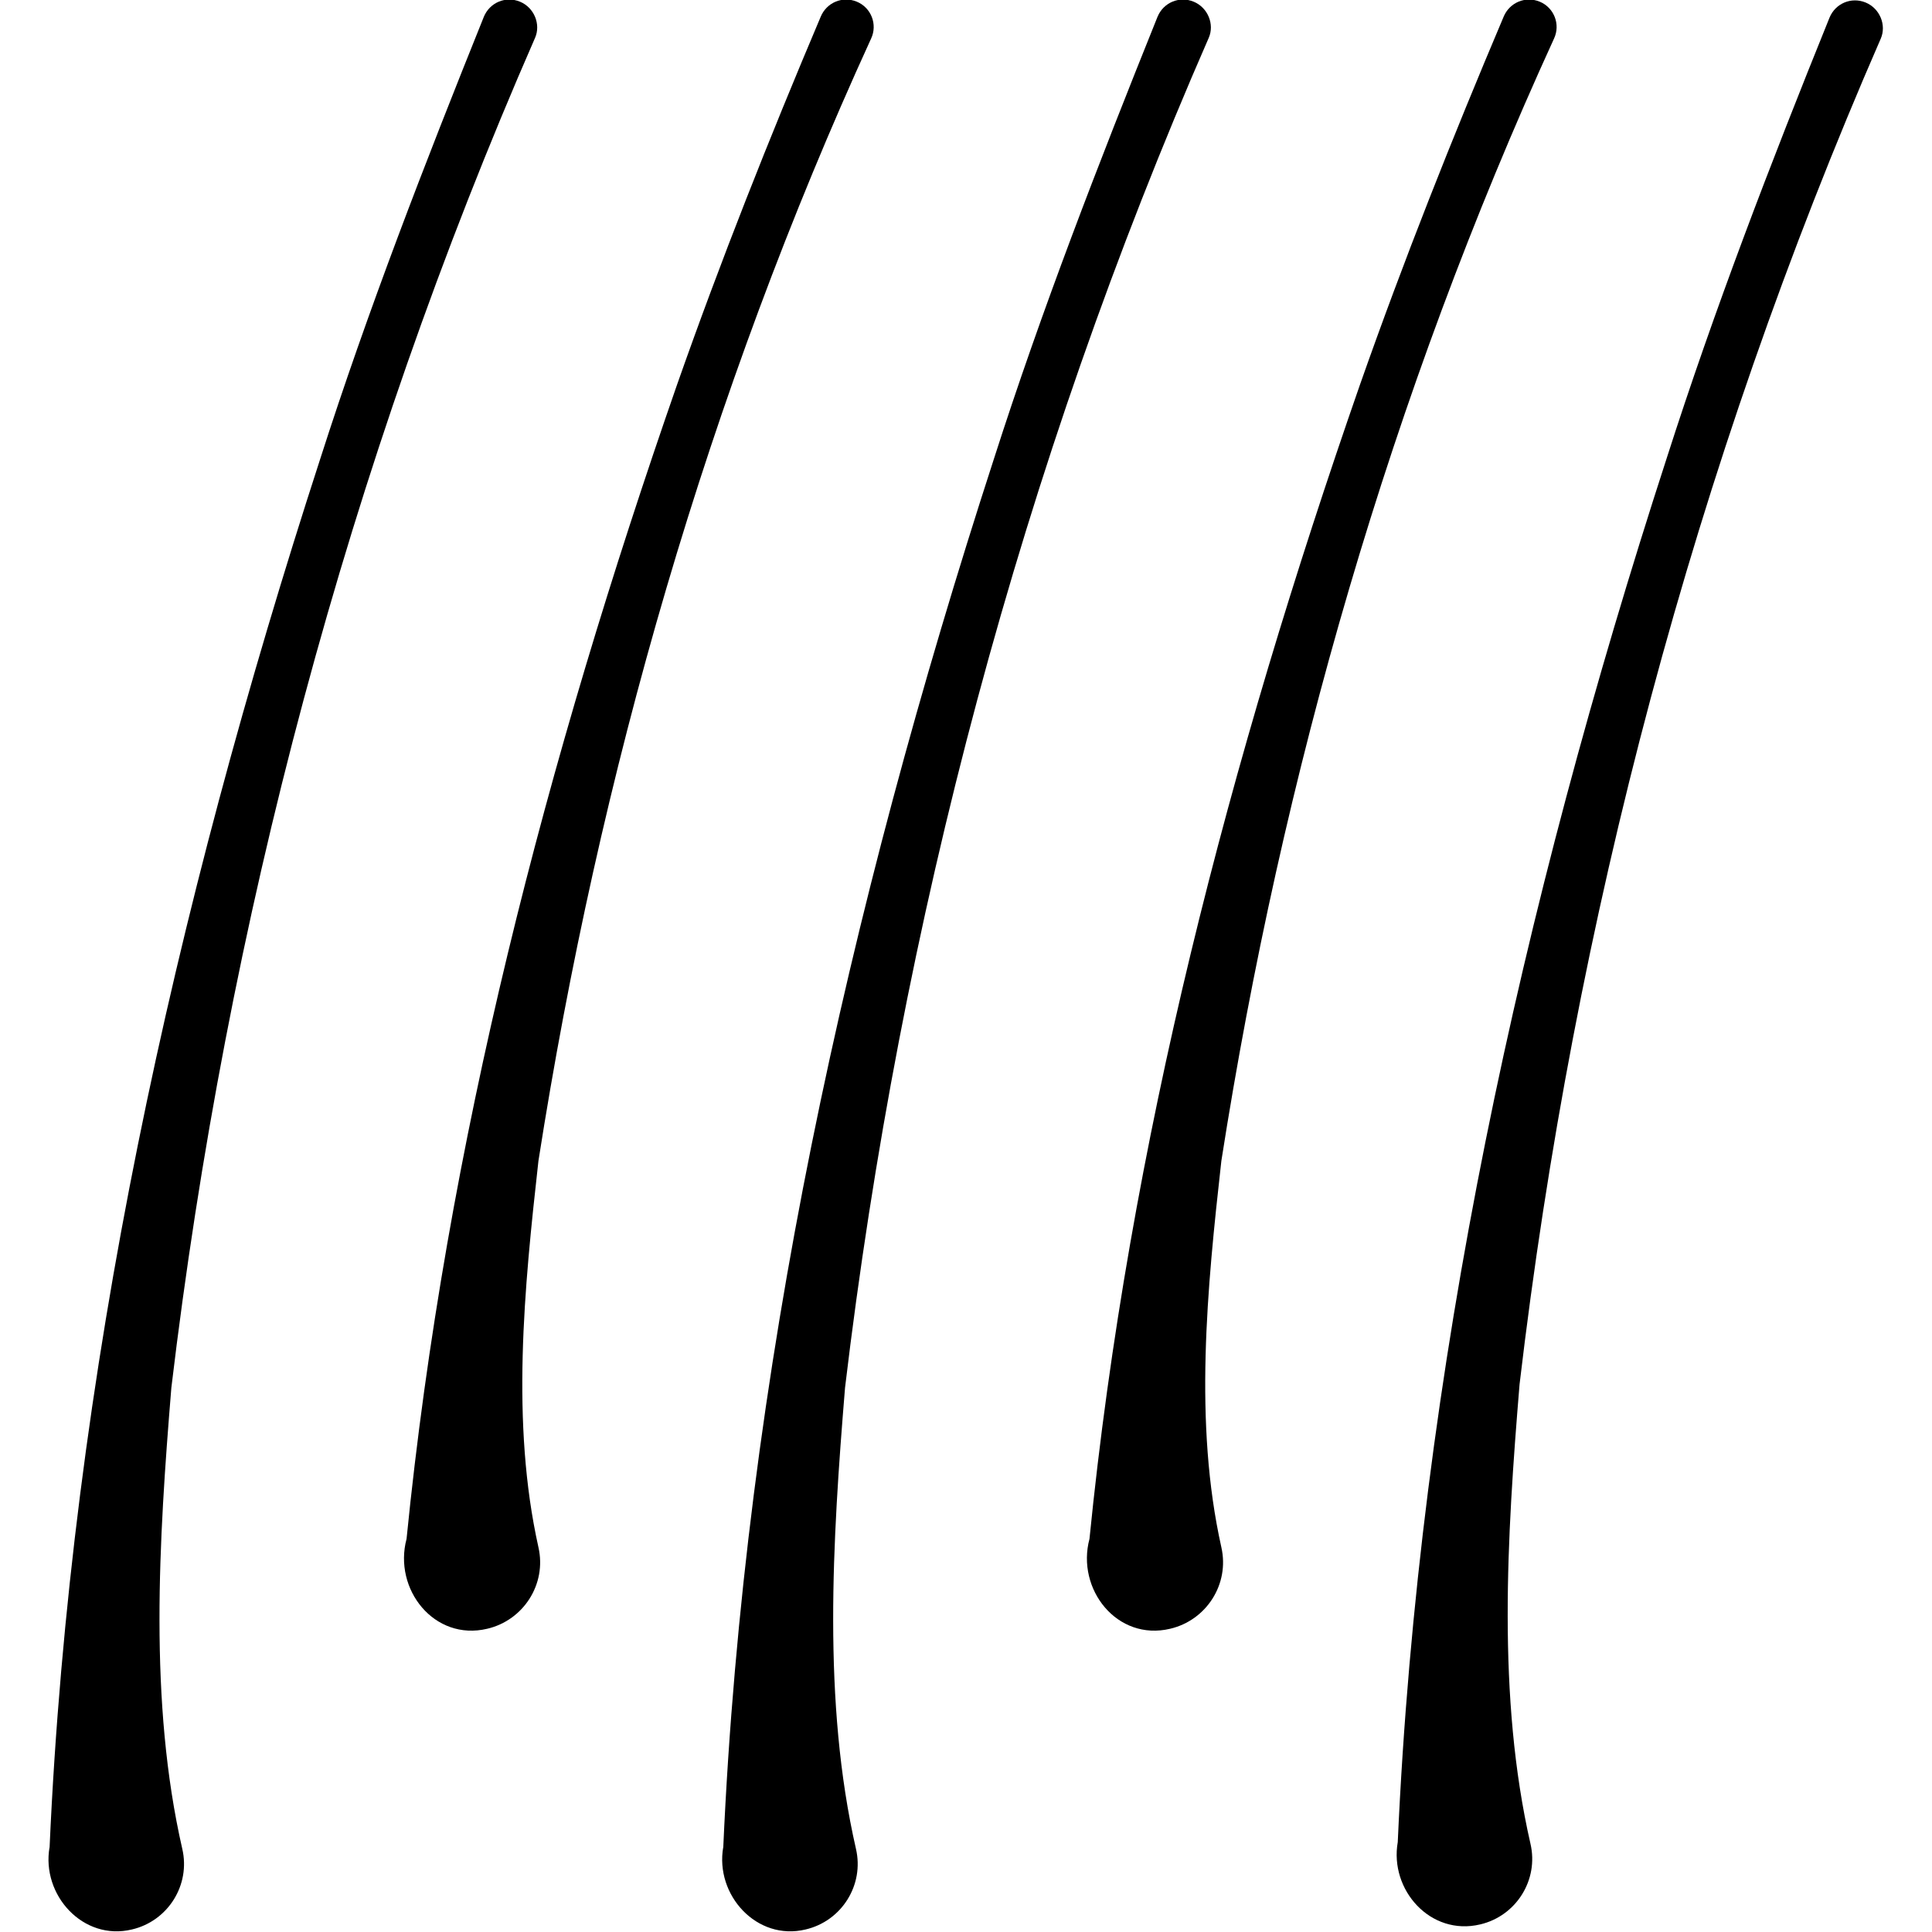 <svg viewBox="0 0 23 23" xmlns="http://www.w3.org/2000/svg" data-sanitized-data-name="Layer 3" data-name="Layer 3" id="Layer_3">
  <defs>
    <style>
      .cls-1 {
        stroke-width: 0px;
      }
    </style>
  </defs>
  <path d="m.59,22c.25-5.64,1.48-11.17,3.22-16.53.57-1.78,1.25-3.53,1.95-5.27.07-.17.26-.25.43-.18.17.07.25.27.18.43-2.23,5.1-3.67,10.54-4.33,16.07-.15,1.83-.27,3.74.13,5.49.1.43-.17.86-.6.96-.58.14-1.08-.41-.98-.98h0Z" class="cls-1"></path>
  <path d="m8.61,22c.25-5.64,1.48-11.17,3.22-16.53.57-1.78,1.25-3.53,1.95-5.27.07-.17.26-.25.43-.18.17.07.25.27.18.43-2.23,5.1-3.67,10.54-4.33,16.07-.15,1.83-.27,3.74.13,5.49.1.43-.17.86-.6.96-.58.14-1.08-.41-.98-.98h0Z" class="cls-1"></path>
  <path d="m4.84,18.32c.47-4.71,1.67-9.29,3.22-13.74.52-1.48,1.1-2.94,1.71-4.38.07-.17.26-.25.43-.18.17.07.25.27.17.44-1.94,4.24-3.24,8.76-3.96,13.36-.17,1.52-.33,3.12,0,4.6.1.44-.18.87-.61.97-.63.15-1.12-.47-.96-1.07h0Z" class="cls-1"></path>
  <path d="m12.97,18.32c.47-4.71,1.67-9.29,3.22-13.74.52-1.48,1.1-2.94,1.71-4.38.07-.17.26-.25.43-.18.17.07.25.27.17.44-1.94,4.24-3.24,8.76-3.96,13.36-.17,1.52-.33,3.12,0,4.6.1.44-.18.87-.61.97-.63.15-1.12-.47-.96-1.07h0Z" class="cls-1"></path>
  <path d="m16.64,21.93c.25-5.62,1.47-11.14,3.2-16.47.57-1.78,1.24-3.52,1.94-5.25.07-.17.26-.25.43-.18.17.07.25.27.18.43-2.22,5.09-3.65,10.51-4.3,16.02-.15,1.82-.27,3.72.13,5.47.1.43-.17.86-.6.96-.59.14-1.08-.41-.98-.98h0Z" class="cls-1"></path>
</svg>